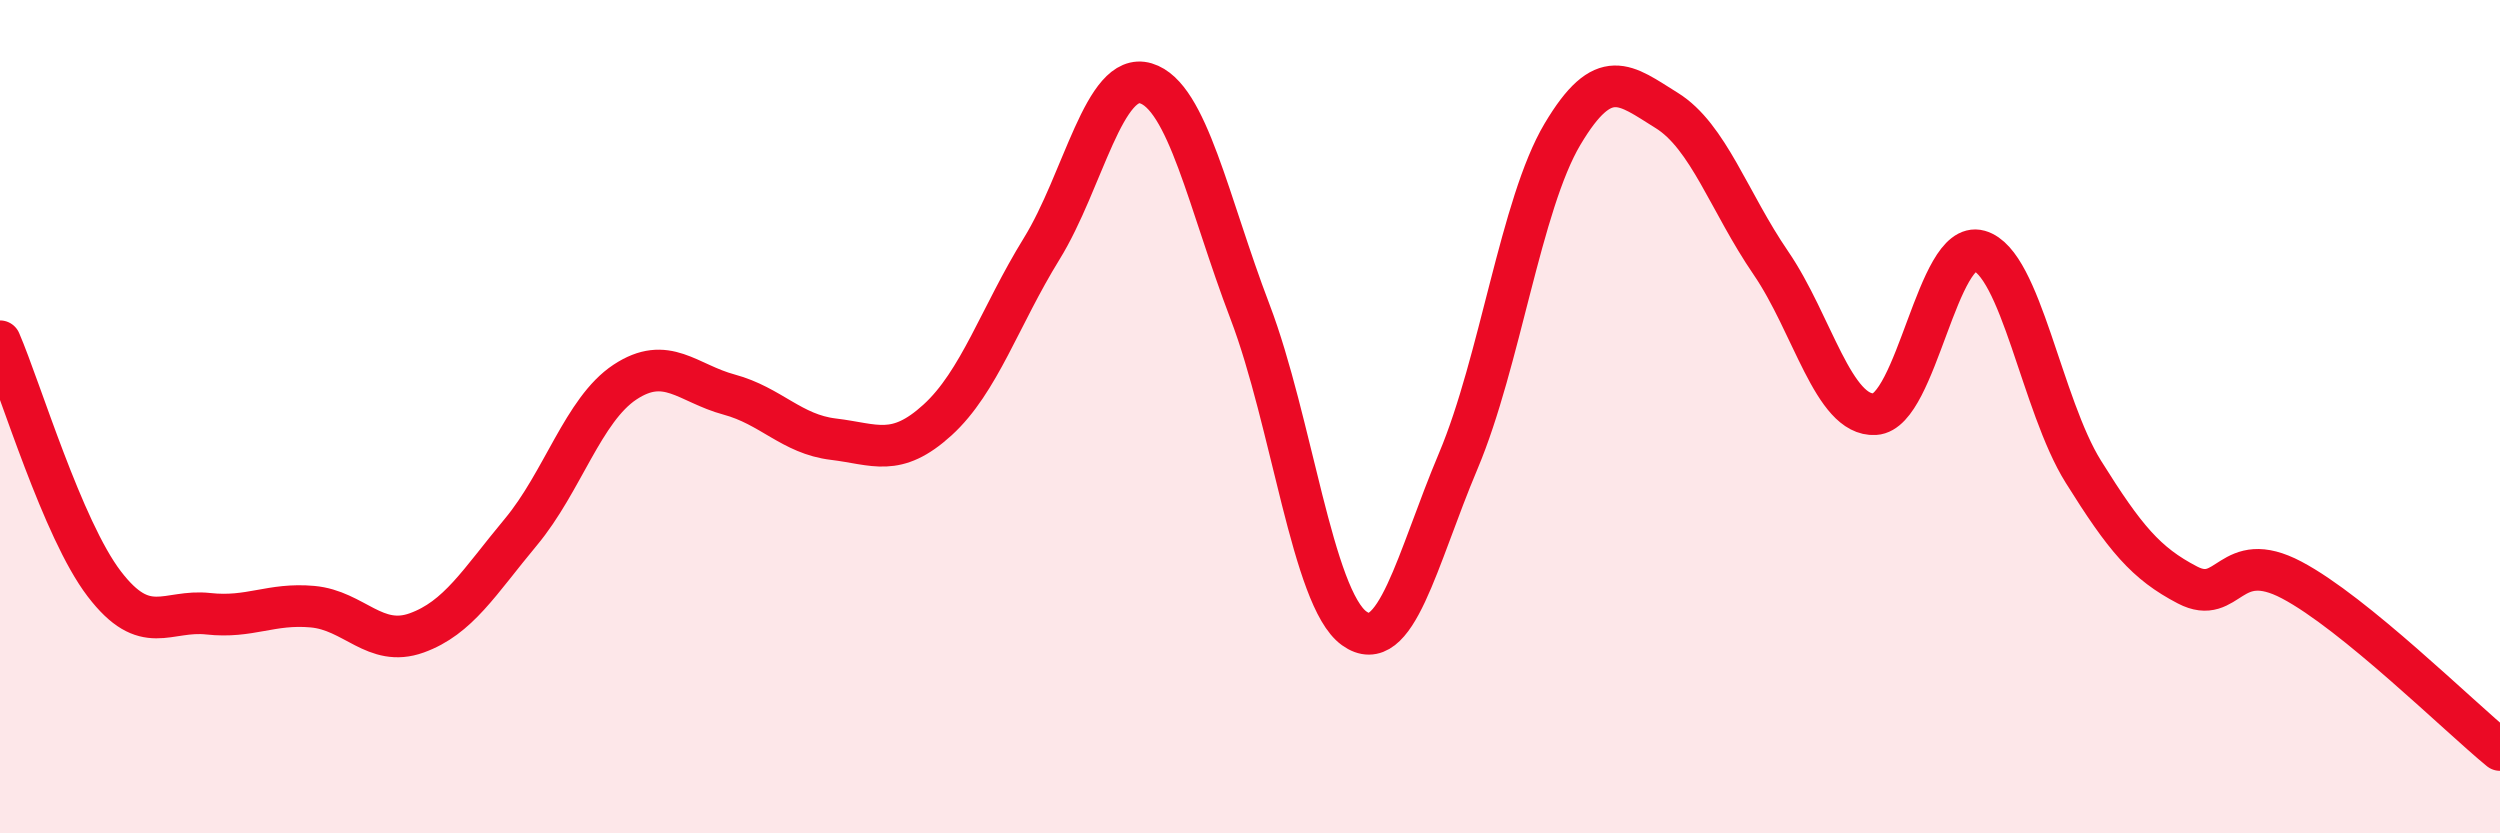 
    <svg width="60" height="20" viewBox="0 0 60 20" xmlns="http://www.w3.org/2000/svg">
      <path
        d="M 0,8.19 C 0.5,9.35 1.5,12.7 2.5,14.01 C 3.5,15.32 4,14.62 5,14.73 C 6,14.84 6.5,14.47 7.5,14.56 C 8.5,14.65 9,15.55 10,15.19 C 11,14.83 11.5,13.97 12.5,12.77 C 13.5,11.57 14,9.83 15,9.17 C 16,8.51 16.5,9.2 17.5,9.47 C 18.5,9.74 19,10.42 20,10.54 C 21,10.66 21.5,10.99 22.5,10.08 C 23.5,9.17 24,7.59 25,5.97 C 26,4.35 26.5,1.7 27.5,2 C 28.5,2.3 29,4.86 30,7.48 C 31,10.1 31.5,14.36 32.5,15.08 C 33.5,15.8 34,13.43 35,11.06 C 36,8.69 36.5,4.9 37.5,3.22 C 38.5,1.54 39,2.03 40,2.65 C 41,3.27 41.5,4.85 42.5,6.31 C 43.5,7.77 44,10 45,9.94 C 46,9.88 46.5,5.74 47.5,6.02 C 48.5,6.3 49,9.72 50,11.32 C 51,12.92 51.5,13.52 52.5,14.04 C 53.5,14.56 53.5,13.13 55,13.92 C 56.5,14.71 59,17.18 60,18L60 20L0 20Z"
        fill="#EB0A25"
        opacity="0.1"
        stroke-linecap="round"
        stroke-linejoin="round"
      />
      <path
        d="M 0,8.19 C 0.5,9.35 1.5,12.7 2.5,14.01 C 3.5,15.32 4,14.62 5,14.73 C 6,14.84 6.5,14.47 7.5,14.56 C 8.5,14.65 9,15.55 10,15.19 C 11,14.83 11.5,13.97 12.5,12.77 C 13.5,11.57 14,9.83 15,9.17 C 16,8.51 16.5,9.2 17.5,9.47 C 18.5,9.74 19,10.42 20,10.54 C 21,10.66 21.5,10.99 22.5,10.08 C 23.5,9.17 24,7.59 25,5.97 C 26,4.35 26.5,1.7 27.5,2 C 28.5,2.3 29,4.86 30,7.48 C 31,10.1 31.5,14.36 32.5,15.08 C 33.5,15.8 34,13.43 35,11.06 C 36,8.69 36.5,4.9 37.5,3.22 C 38.5,1.54 39,2.03 40,2.65 C 41,3.27 41.5,4.85 42.5,6.31 C 43.5,7.77 44,10 45,9.94 C 46,9.88 46.5,5.74 47.5,6.02 C 48.5,6.3 49,9.72 50,11.32 C 51,12.92 51.5,13.52 52.5,14.04 C 53.5,14.56 53.5,13.13 55,13.92 C 56.5,14.71 59,17.18 60,18"
        stroke="#EB0A25"
        stroke-width="1"
        fill="none"
        stroke-linecap="round"
        stroke-linejoin="round"
      />
    </svg>
  